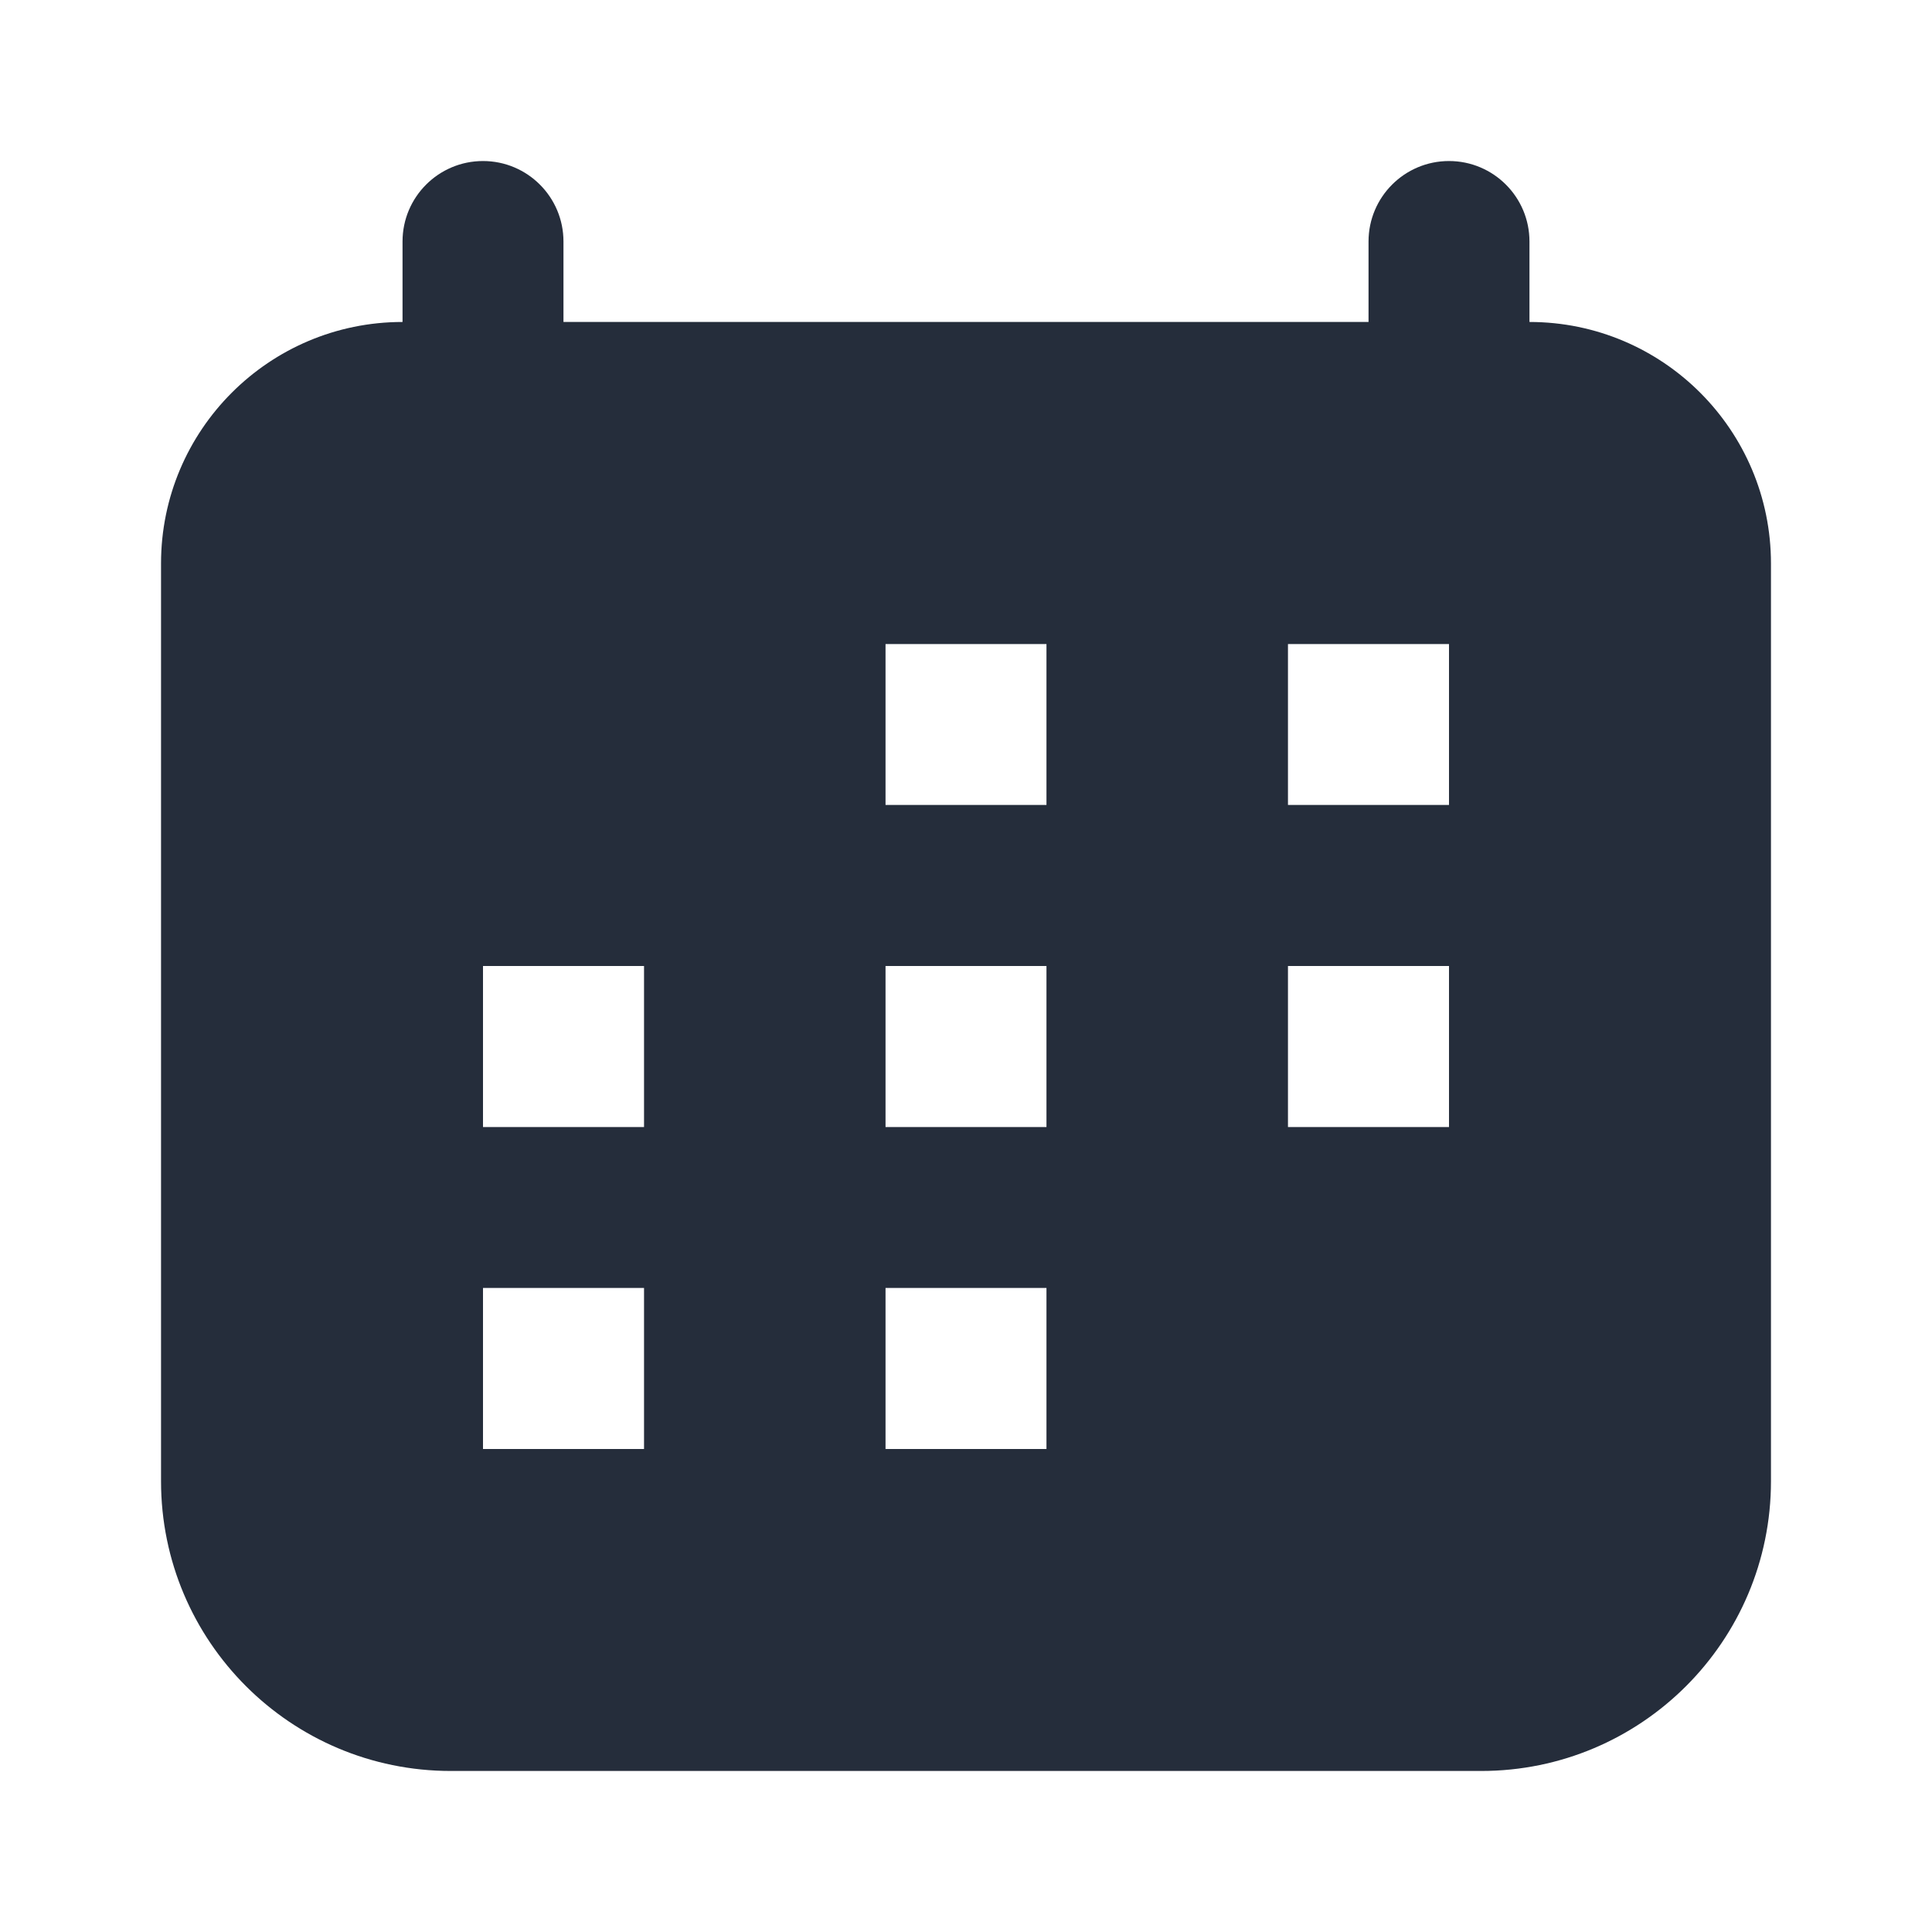 <svg width="20" height="20" viewBox="0 0 20 20" fill="none" xmlns="http://www.w3.org/2000/svg">
<path d="M15.833 2.5C15.833 2.04 15.46 1.667 15 1.667C14.54 1.667 14.167 2.04 14.167 2.5V3.333H5.833V2.5C5.833 2.04 5.46 1.667 5 1.667C4.54 1.667 4.167 2.04 4.167 2.5V3.333C2.786 3.333 1.667 4.453 1.667 5.833V15.333C1.667 16.99 3.01 18.333 4.667 18.333H15.333C16.99 18.333 18.333 16.99 18.333 15.333V5.833C18.333 4.453 17.214 3.333 15.833 3.333V2.5ZM6.667 15H5V13.333H6.667V15ZM6.667 11.667H5V10H6.667V11.667ZM10.833 15H9.167V13.333H10.833V15ZM10.833 11.667H9.167V10H10.833V11.667ZM10.833 8.333H9.167V6.667H10.833V8.333ZM15 11.667H13.333V10H15V11.667ZM15 8.333H13.333V6.667H15V8.333Z" fill="#252D3B"/>
</svg>
